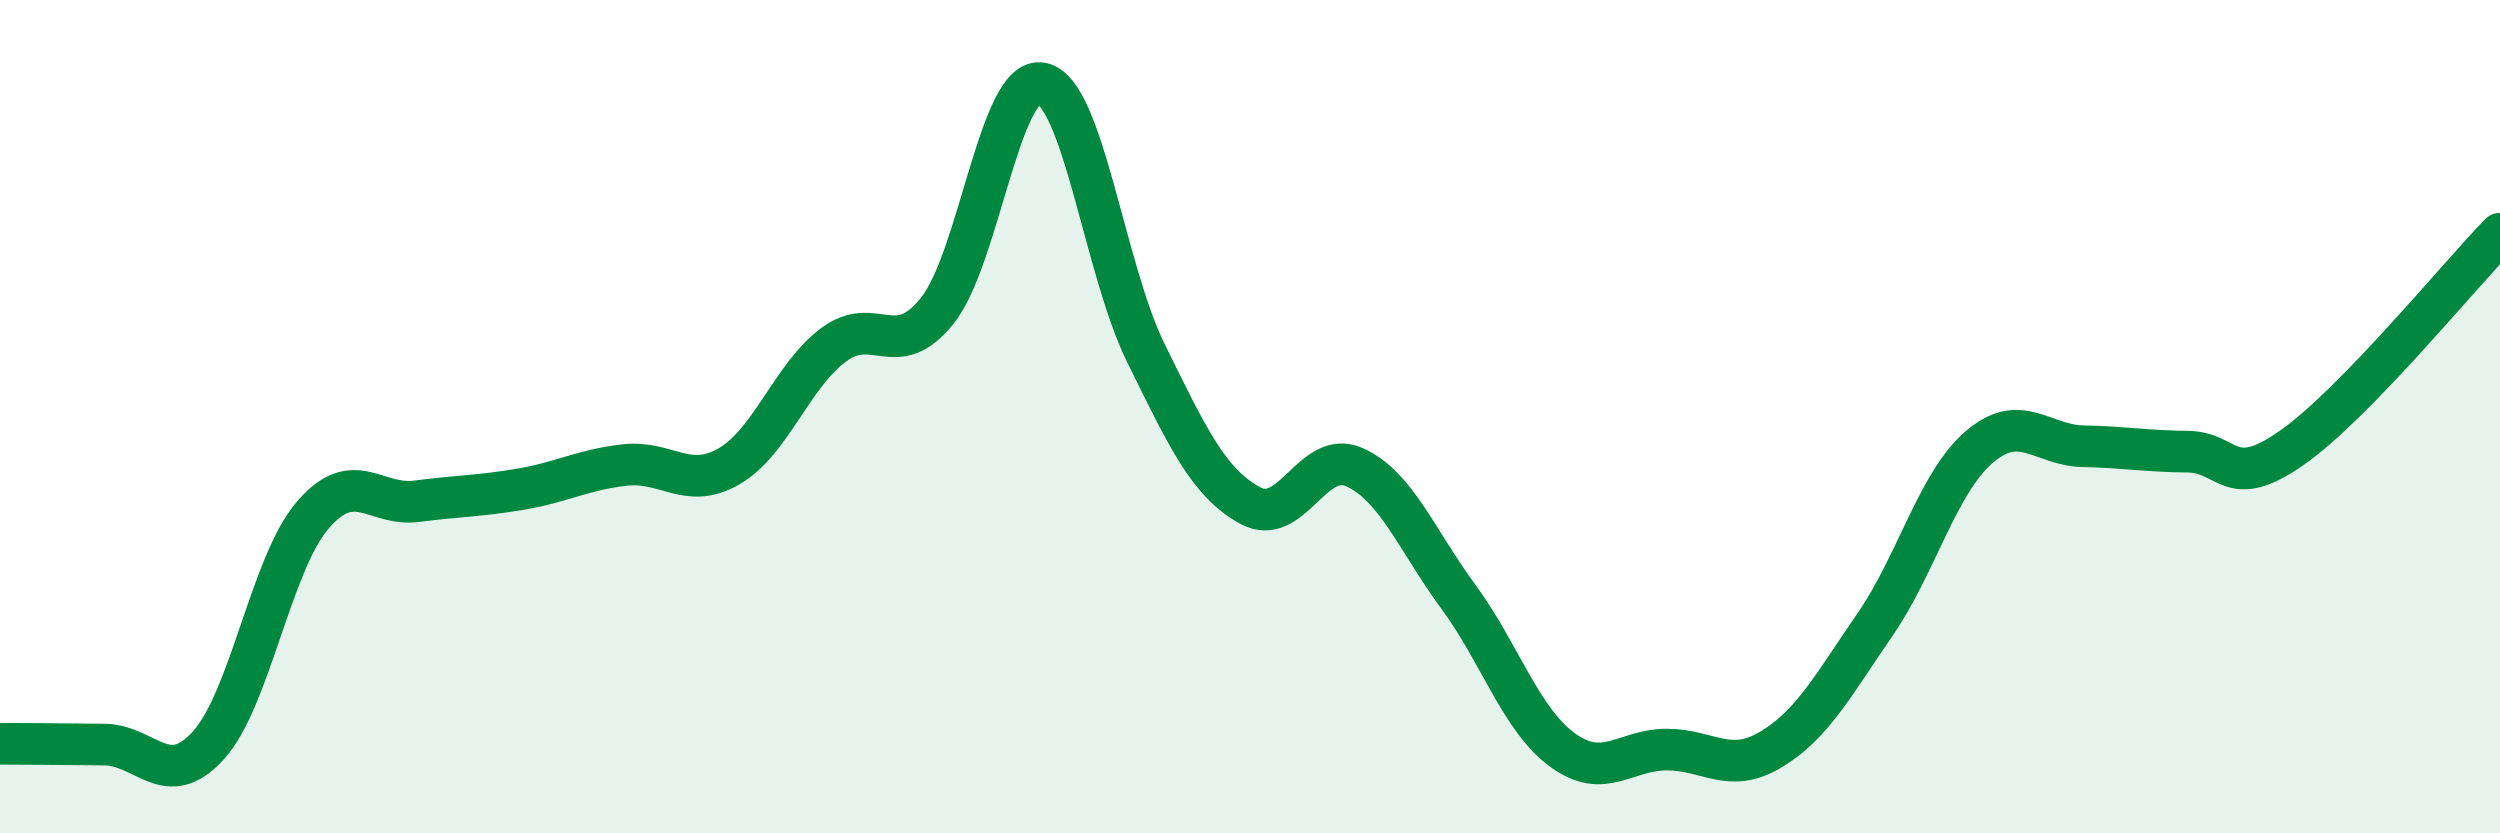 
    <svg width="60" height="20" viewBox="0 0 60 20" xmlns="http://www.w3.org/2000/svg">
      <path
        d="M 0,17.85 C 0.5,17.85 1.5,17.86 2.5,17.87 C 3.5,17.88 4,18.99 5,17.89 C 6,16.79 6.5,13.54 7.5,12.37 C 8.5,11.2 9,12.16 10,12.03 C 11,11.9 11.5,11.91 12.5,11.74 C 13.5,11.57 14,11.27 15,11.16 C 16,11.05 16.5,11.77 17.5,11.19 C 18.5,10.61 19,9.03 20,8.28 C 21,7.53 21.5,8.71 22.5,7.45 C 23.5,6.19 24,1.8 25,2 C 26,2.2 26.5,6.44 27.5,8.47 C 28.5,10.5 29,11.58 30,12.13 C 31,12.68 31.5,10.77 32.5,11.21 C 33.5,11.65 34,12.96 35,14.32 C 36,15.68 36.5,17.27 37.5,18 C 38.5,18.73 39,17.99 40,17.99 C 41,17.99 41.5,18.59 42.5,17.99 C 43.5,17.39 44,16.44 45,14.99 C 46,13.54 46.5,11.59 47.5,10.73 C 48.5,9.87 49,10.69 50,10.71 C 51,10.73 51.5,10.83 52.5,10.84 C 53.5,10.85 53.5,11.8 55,10.75 C 56.5,9.7 59,6.64 60,5.61L60 20L0 20Z"
        fill="#008740"
        opacity="0.1"
        stroke-linecap="round"
        stroke-linejoin="round"
      />
      <path
        d="M 0,17.85 C 0.5,17.85 1.5,17.86 2.5,17.87 C 3.5,17.88 4,18.99 5,17.89 C 6,16.79 6.5,13.54 7.5,12.37 C 8.5,11.2 9,12.16 10,12.03 C 11,11.9 11.5,11.91 12.5,11.74 C 13.5,11.57 14,11.27 15,11.16 C 16,11.05 16.5,11.77 17.5,11.19 C 18.5,10.61 19,9.03 20,8.28 C 21,7.53 21.5,8.71 22.5,7.45 C 23.5,6.19 24,1.8 25,2 C 26,2.2 26.5,6.44 27.5,8.47 C 28.5,10.5 29,11.58 30,12.13 C 31,12.68 31.5,10.77 32.5,11.21 C 33.5,11.65 34,12.96 35,14.32 C 36,15.68 36.5,17.27 37.5,18 C 38.5,18.73 39,17.99 40,17.99 C 41,17.99 41.5,18.59 42.5,17.99 C 43.5,17.39 44,16.44 45,14.99 C 46,13.54 46.5,11.59 47.5,10.73 C 48.5,9.87 49,10.69 50,10.71 C 51,10.73 51.5,10.83 52.5,10.84 C 53.5,10.85 53.5,11.8 55,10.75 C 56.5,9.7 59,6.64 60,5.61"
        stroke="#008740"
        stroke-width="1"
        fill="none"
        stroke-linecap="round"
        stroke-linejoin="round"
      />
    </svg>
  